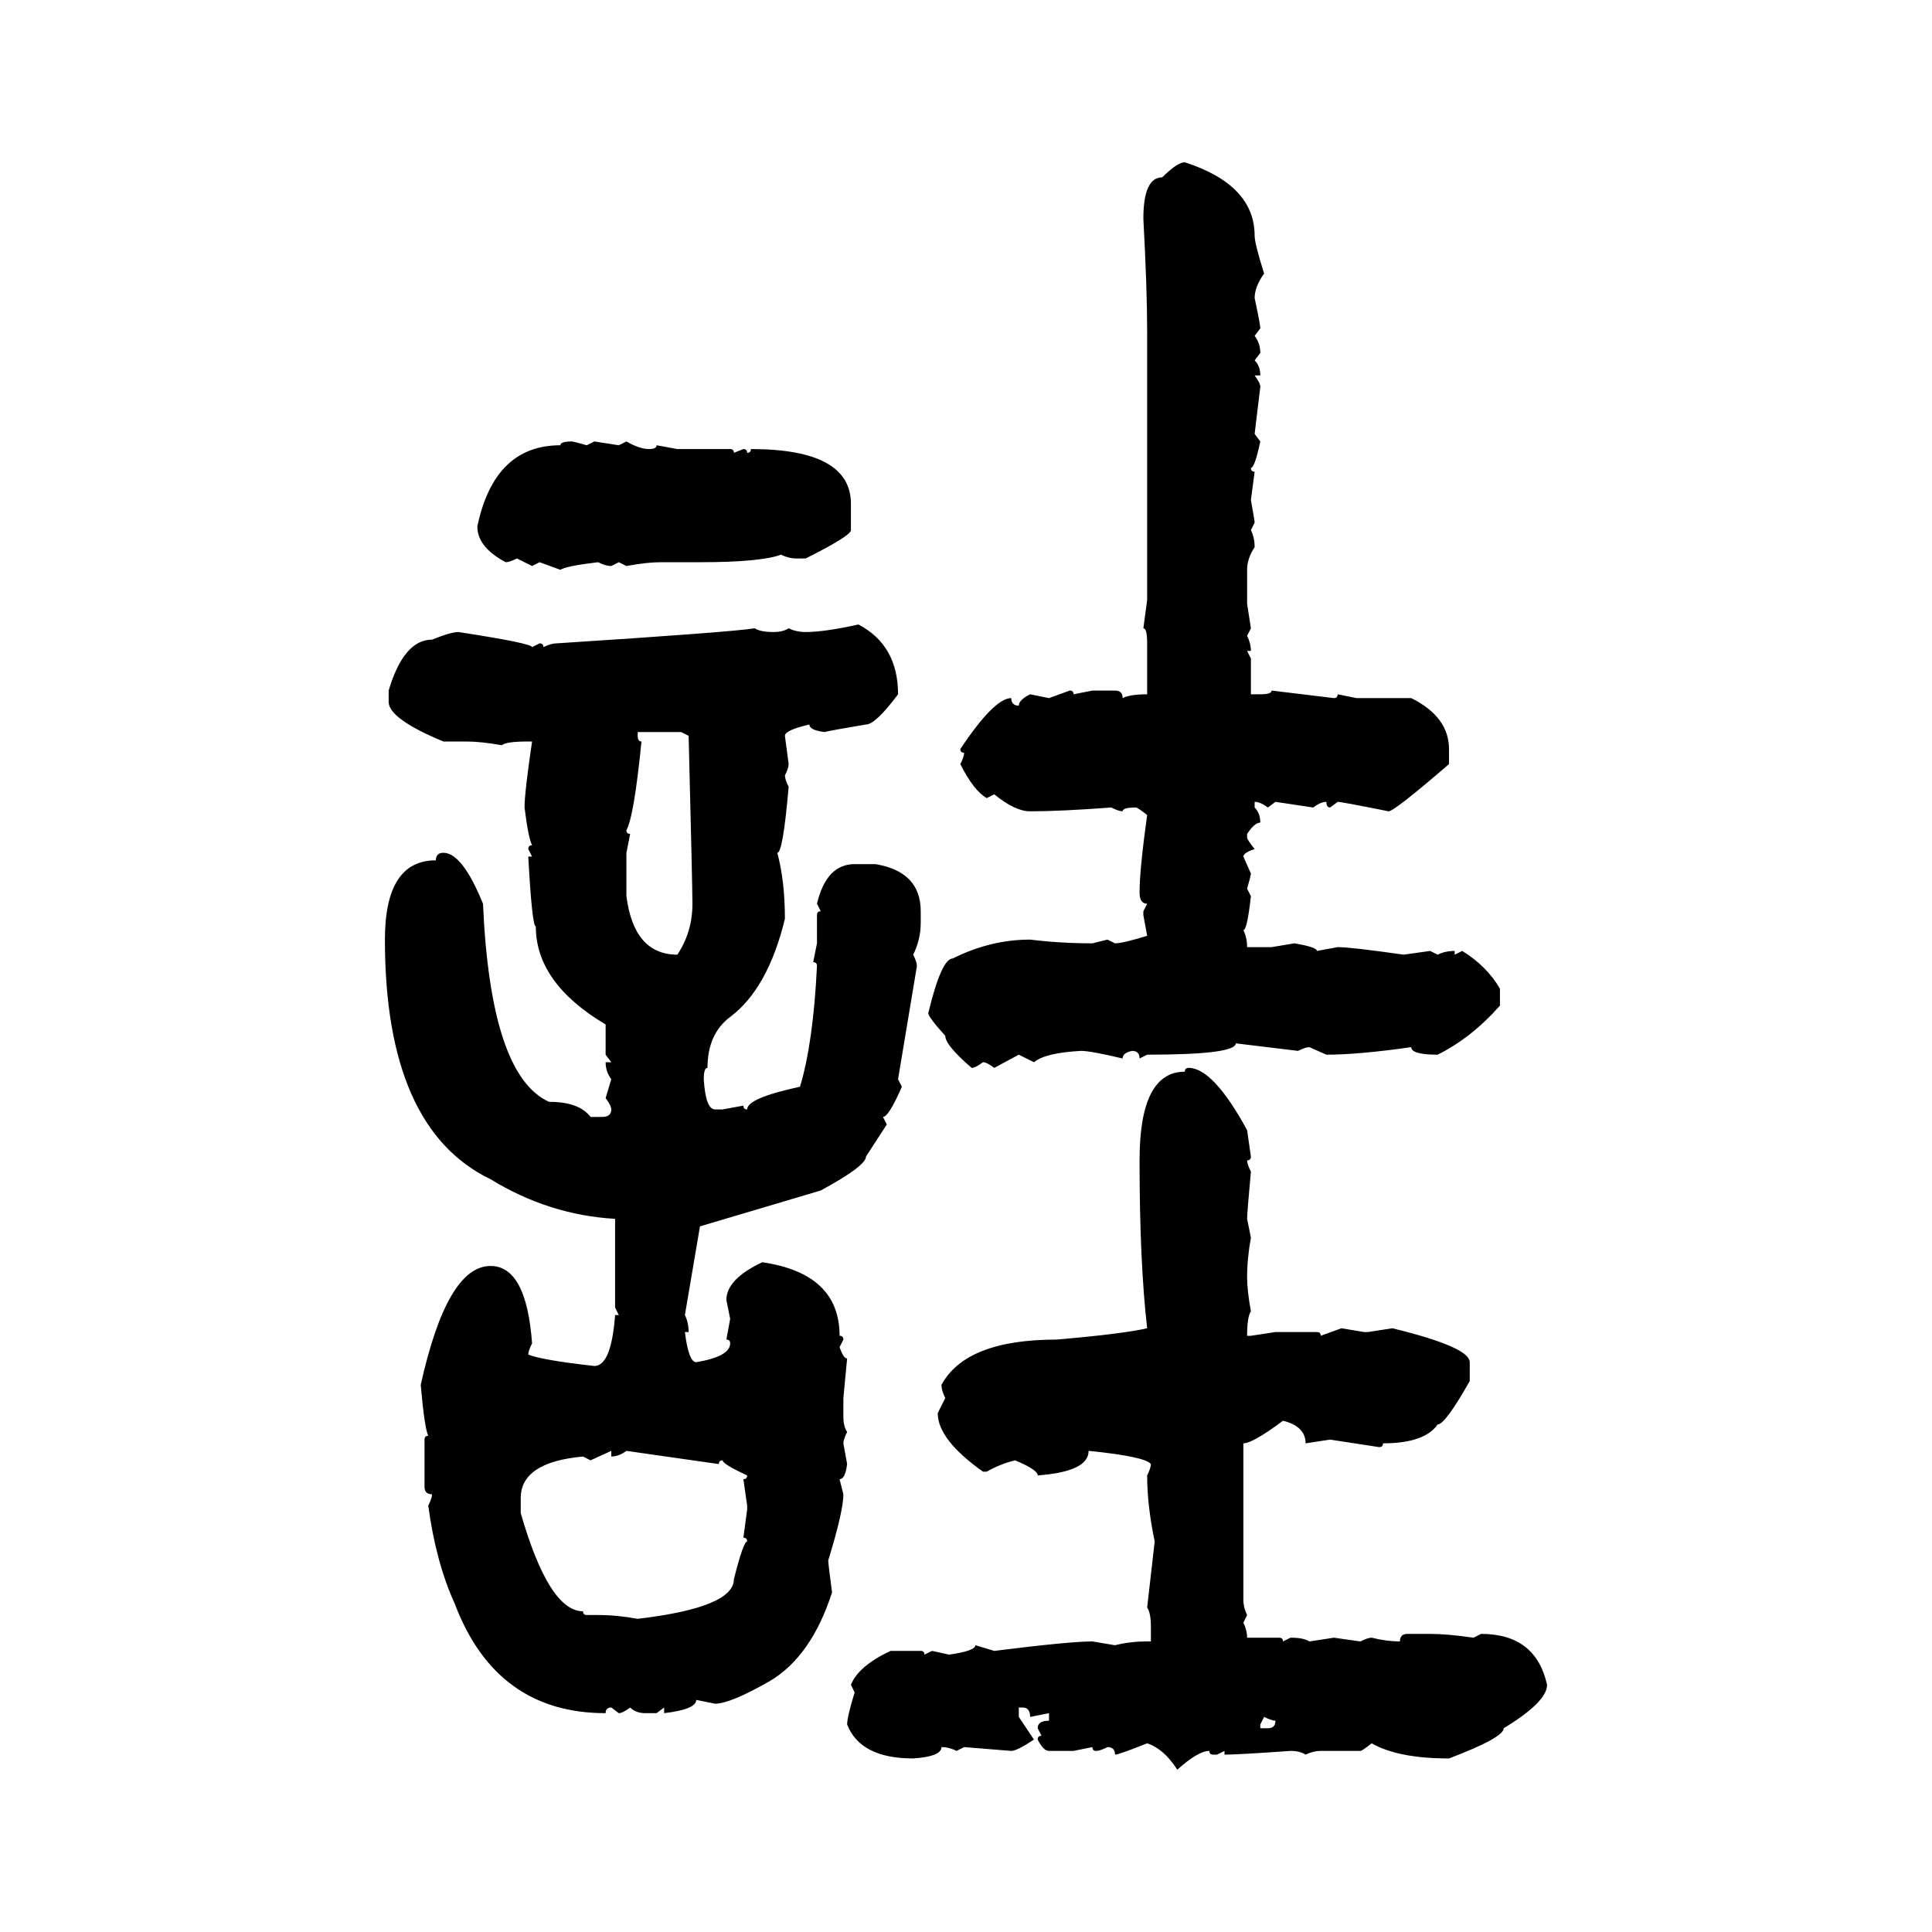 <svg xmlns="http://www.w3.org/2000/svg" xmlns:xlink="http://www.w3.org/1999/xlink" width="300" height="300"><path d="M183.98 25.20L183.98 25.20Q194.82 28.71 194.82 36.62L194.82 36.62Q194.82 37.79 196.29 42.48L196.29 42.48Q194.82 44.53 194.82 46.29L194.82 46.29Q195.70 50.39 195.70 50.98L195.70 50.98L194.82 52.15Q195.70 53.32 195.70 54.79L195.70 54.79L194.82 55.96Q195.70 56.84 195.70 58.30L195.70 58.30L194.82 58.30Q195.70 59.47 195.70 60.06L195.70 60.06L194.82 67.38L195.70 68.55Q194.82 72.66 194.24 72.66L194.24 72.66Q194.24 73.24 194.82 73.24L194.82 73.24L194.24 77.64Q194.82 80.86 194.82 81.15L194.82 81.15L194.24 82.32Q194.82 83.50 194.82 84.96L194.82 84.96Q193.65 86.72 193.65 88.48L193.65 88.48L193.65 93.75L194.24 97.56L193.65 98.73Q194.24 99.90 194.24 101.07L194.24 101.07L193.65 101.07L194.24 102.25L194.24 107.81L195.70 107.81Q197.46 107.81 197.46 107.23L197.46 107.23L207.13 108.40Q207.71 108.40 207.71 107.81L207.71 107.81L210.64 108.40L219.14 108.40Q225 111.33 225 116.31L225 116.31L225 118.65Q216.50 125.98 215.63 125.98L215.63 125.98Q208.30 124.51 207.71 124.51L207.71 124.51L206.54 125.39Q205.96 125.39 205.96 124.51L205.96 124.51Q205.08 124.51 203.91 125.39L203.91 125.39L198.05 124.51L196.88 125.39Q195.70 124.51 194.82 124.51L194.82 124.51L194.82 125.39Q195.70 126.27 195.70 127.73L195.70 127.73Q194.82 127.73 193.65 129.49L193.65 129.49L193.65 130.08Q193.65 130.37 194.82 131.84L194.82 131.84Q193.07 132.42 193.07 133.01L193.07 133.01L194.24 135.64Q194.24 135.94 193.65 137.99L193.65 137.99L194.24 139.16Q193.65 144.43 193.07 144.43L193.07 144.43Q193.65 145.61 193.65 147.07L193.65 147.07L197.46 147.07L200.98 146.48Q204.49 147.07 204.49 147.66L204.49 147.66L207.71 147.07Q209.77 147.07 217.97 148.24L217.97 148.24L222.07 147.66L223.24 148.24Q224.41 147.66 225.88 147.66L225.88 147.66L225.88 148.24L227.05 147.66Q230.86 150 232.91 153.52L232.91 153.52L232.91 156.15Q228.52 161.13 223.24 163.77L223.24 163.77Q219.14 163.77 219.14 162.60L219.14 162.60Q210.94 163.77 205.96 163.77L205.96 163.77L203.32 162.60Q202.73 162.60 201.56 163.18L201.56 163.18L191.89 162.01Q191.89 163.77 178.13 163.77L178.13 163.77L176.95 164.36Q176.95 163.18 175.78 163.18L175.78 163.18Q174.32 163.48 174.32 164.36L174.32 164.36Q169.34 163.18 167.87 163.18L167.87 163.18Q162.30 163.48 160.55 164.94L160.55 164.94L158.20 163.77L154.39 165.82Q153.22 164.94 152.64 164.94L152.64 164.94Q151.46 165.82 150.88 165.82L150.88 165.82Q146.78 162.30 146.78 160.84L146.78 160.84Q144.14 157.91 144.14 157.32L144.14 157.32Q146.19 148.83 147.95 148.83L147.95 148.83Q153.81 145.90 159.96 145.90L159.96 145.90Q164.65 146.48 169.63 146.48L169.63 146.48L171.97 145.90L173.14 146.48Q174.32 146.48 178.13 145.31L178.13 145.31L177.54 142.09L177.54 141.50L178.13 140.33Q176.95 140.33 176.95 138.57L176.95 138.57Q176.95 135.06 178.13 126.56L178.13 126.56Q176.66 125.39 176.37 125.39L176.37 125.39Q174.32 125.39 174.32 125.98L174.32 125.98Q173.73 125.98 172.56 125.39L172.56 125.39Q164.65 125.98 159.96 125.98L159.96 125.98Q157.62 125.98 154.39 123.34L154.39 123.34L153.22 123.93Q151.17 122.75 149.12 118.65L149.12 118.65Q149.71 117.48 149.71 116.89L149.71 116.89Q149.12 116.89 149.12 116.31L149.12 116.31Q154.39 108.40 157.03 108.40L157.03 108.40Q157.03 109.57 158.20 109.57L158.20 109.57Q158.20 108.69 159.96 107.81L159.96 107.81L162.89 108.40L166.11 107.23Q166.70 107.23 166.70 107.81L166.70 107.81L169.63 107.23L173.14 107.23Q174.32 107.23 174.32 108.40L174.32 108.40Q175.49 107.81 178.13 107.81L178.13 107.81L178.13 99.90Q178.13 97.56 177.54 97.56L177.54 97.56L178.13 93.16L178.13 51.56Q178.13 44.82 177.54 33.98L177.54 33.98Q177.54 27.54 180.47 27.54L180.47 27.54Q182.81 25.20 183.98 25.20ZM88.77 68.55L88.77 68.55Q89.06 68.55 91.11 69.14L91.11 69.14L92.29 68.55L96.09 69.14L97.27 68.55Q99.32 69.73 100.78 69.73L100.78 69.73Q101.95 69.73 101.95 69.14L101.95 69.14L105.18 69.73L113.38 69.73Q113.96 69.73 113.96 70.31L113.96 70.31L115.43 69.73Q116.02 69.73 116.02 70.31L116.02 70.31Q116.60 70.31 116.60 69.73L116.60 69.73Q132.13 69.73 132.13 78.22L132.13 78.22L132.13 82.32Q132.13 83.20 125.10 86.72L125.10 86.72L123.63 86.72Q122.46 86.72 121.29 86.13L121.29 86.13Q118.07 87.30 108.69 87.30L108.69 87.30L102.54 87.30Q100.49 87.30 97.27 87.89L97.27 87.89L96.09 87.30L94.92 87.89Q94.04 87.89 92.87 87.30L92.87 87.30Q87.89 87.89 87.01 88.48L87.01 88.48L83.79 87.30L82.62 87.89L80.27 86.72Q79.10 87.30 78.52 87.30L78.52 87.30Q74.12 84.96 74.12 81.74L74.12 81.74Q76.76 69.14 87.01 69.14L87.01 69.14Q87.01 68.55 88.77 68.55ZM133.30 96.97L133.30 96.97Q139.45 100.20 139.45 107.81L139.45 107.81Q135.94 112.50 134.47 112.50L134.47 112.50Q129.20 113.38 128.03 113.67L128.03 113.67Q125.68 113.38 125.68 112.50L125.68 112.50Q121.88 113.38 121.88 114.26L121.88 114.26L122.46 118.65Q122.46 119.24 121.88 120.41L121.88 120.41Q121.88 121.00 122.46 122.17L122.46 122.17Q121.58 132.42 120.70 132.42L120.70 132.42Q121.88 136.82 121.88 142.68L121.88 142.68Q119.24 153.52 113.38 157.91L113.38 157.91Q109.86 160.55 109.86 165.82L109.86 165.82Q109.28 165.82 109.28 167.58L109.28 167.58Q109.57 172.27 111.04 172.27L111.04 172.27L112.21 172.27L115.43 171.68Q115.43 172.27 116.02 172.27L116.02 172.27Q116.02 170.51 124.22 168.75L124.22 168.75Q126.27 162.01 126.86 150L126.86 150Q126.86 149.41 126.27 149.41L126.27 149.41L126.86 146.48L126.86 142.09Q126.86 141.50 127.44 141.50L127.44 141.50L126.86 140.33Q128.32 134.18 132.71 134.18L132.71 134.18L135.94 134.18Q142.97 135.35 142.97 141.50L142.97 141.50L142.97 143.26Q142.97 145.90 141.80 148.24L141.80 148.24Q142.38 149.41 142.38 150L142.38 150L139.45 167.58L140.04 168.75Q137.99 173.44 137.11 173.44L137.11 173.44L137.70 174.61L134.47 179.59Q134.47 181.05 127.44 184.86L127.44 184.86L108.69 190.43L106.35 204.20Q106.93 205.37 106.93 206.84L106.93 206.84L106.35 206.84Q106.93 211.52 108.11 211.52L108.11 211.52Q113.38 210.64 113.38 208.59L113.38 208.59Q113.38 208.01 112.79 208.01L112.79 208.01L113.38 204.79L112.79 201.86Q112.79 198.63 118.36 196.00L118.36 196.00Q130.37 197.75 130.37 207.42L130.37 207.42Q130.96 207.42 130.96 208.01L130.96 208.01L130.37 209.18Q130.96 210.94 131.54 210.94L131.54 210.94L130.96 217.09L130.96 220.02Q130.96 221.48 131.54 222.36L131.54 222.36Q130.96 223.54 130.96 224.12L130.96 224.12L131.54 227.34Q131.25 229.69 130.37 229.69L130.37 229.69L130.96 232.03Q130.96 234.67 128.61 242.29L128.61 242.29Q128.61 242.87 129.20 247.27L129.20 247.27Q125.98 257.23 119.53 261.04L119.53 261.04Q113.38 264.55 111.04 264.55L111.04 264.55L108.11 263.96Q108.11 265.43 103.13 266.02L103.13 266.02L103.13 265.14L101.95 266.02L100.20 266.02Q98.73 266.02 97.85 265.14L97.85 265.14Q96.68 266.02 96.09 266.02L96.09 266.02L94.92 265.14Q94.04 265.14 94.04 266.02L94.04 266.02Q77.05 266.02 70.61 249.02L70.61 249.02Q67.68 242.58 66.50 233.79L66.50 233.79Q67.09 232.62 67.09 232.03L67.09 232.03Q65.92 232.03 65.92 230.86L65.92 230.86L65.92 223.54Q65.92 222.95 66.50 222.95L66.50 222.95Q65.92 221.78 65.33 215.04L65.33 215.04Q69.43 196.58 76.17 196.58L76.17 196.58Q81.74 196.58 82.62 208.59L82.62 208.59Q82.03 209.77 82.03 210.35L82.03 210.35Q84.38 211.23 92.29 212.11L92.29 212.11Q94.92 212.11 95.51 204.20L95.51 204.20L96.09 204.20L95.51 203.03L95.51 189.26Q85.25 188.67 76.17 183.11L76.17 183.11Q59.77 175.20 59.77 145.90L59.77 145.90Q59.77 133.59 67.68 133.59L67.68 133.59Q67.68 132.42 68.85 132.42L68.85 132.42Q71.78 132.42 75 140.33L75 140.33Q76.17 166.99 85.25 171.09L85.25 171.09Q89.94 171.09 91.70 173.44L91.70 173.44L93.46 173.44Q94.92 173.44 94.92 172.27L94.92 172.27Q94.92 171.68 94.04 170.51L94.04 170.51L94.92 167.58Q94.04 166.41 94.04 164.94L94.04 164.94L94.92 164.94L94.04 163.77L94.04 159.08Q83.20 152.64 83.20 143.85L83.20 143.85Q82.62 143.85 82.03 133.01L82.03 133.01L82.62 133.01L82.03 131.84Q82.03 131.25 82.62 131.25L82.62 131.25Q82.03 130.08 81.45 125.39L81.45 125.39Q81.45 123.05 82.62 115.14L82.62 115.14L82.03 115.14Q78.52 115.14 77.93 115.72L77.93 115.72Q74.71 115.14 72.36 115.14L72.36 115.14L68.85 115.14Q60.35 111.62 60.35 108.98L60.35 108.98L60.35 107.23Q62.70 99.32 67.09 99.32L67.09 99.32Q70.02 98.14 71.19 98.14L71.19 98.14Q82.62 99.90 82.62 100.49L82.62 100.49L83.79 99.90Q84.38 99.90 84.38 100.49L84.38 100.49Q85.55 99.90 86.43 99.90L86.43 99.90Q113.67 98.14 117.19 97.56L117.19 97.56Q118.07 98.14 120.12 98.14L120.12 98.14Q121.58 98.14 122.46 97.56L122.46 97.56Q123.63 98.14 125.10 98.14L125.10 98.14Q128.03 98.14 133.30 96.97ZM105.76 113.67L99.02 113.67L99.02 114.26Q99.02 115.14 99.61 115.14L99.61 115.14Q98.44 126.86 97.27 128.91L97.27 128.91Q97.27 129.49 97.85 129.49L97.85 129.49L97.27 132.42L97.27 139.16Q98.44 148.24 105.18 148.24L105.18 148.24Q107.52 144.73 107.52 140.33L107.52 140.33Q107.52 137.70 106.93 114.26L106.93 114.26L105.76 113.67ZM184.57 165.82L184.57 165.82Q188.38 165.82 193.65 175.49L193.65 175.49L194.24 179.59Q194.24 180.18 193.65 180.18L193.65 180.18Q193.65 180.76 194.24 181.93L194.24 181.93Q193.65 188.38 193.65 189.26L193.65 189.26L194.24 192.19Q193.65 195.41 193.65 198.34L193.65 198.34Q193.65 200.39 194.24 203.61L194.24 203.61Q193.65 204.49 193.65 207.42L193.65 207.42L194.24 207.42L198.05 206.84L204.49 206.84Q205.08 206.84 205.08 207.42L205.08 207.42L208.30 206.25L211.82 206.84L212.40 206.84L216.21 206.25Q228.22 209.18 228.22 211.52L228.22 211.52L228.22 214.45Q224.41 221.19 223.24 221.19L223.24 221.19Q221.19 224.12 214.75 224.12L214.75 224.12Q214.75 224.71 214.16 224.71L214.16 224.71L206.54 223.54L202.73 224.12Q202.73 221.48 199.22 220.61L199.22 220.61Q194.53 224.12 193.07 224.12L193.07 224.12L193.07 248.44Q193.07 249.61 193.65 250.78L193.65 250.78L193.07 251.95Q193.65 253.13 193.65 254.30L193.65 254.30L198.63 254.30Q199.22 254.30 199.22 254.88L199.22 254.88L200.39 254.30Q202.44 254.30 203.32 254.88L203.32 254.88L207.13 254.30L211.23 254.88Q212.40 254.30 212.99 254.30L212.99 254.30Q215.33 254.88 217.38 254.88L217.38 254.88Q217.38 253.71 218.55 253.71L218.55 253.71L222.07 253.71Q224.71 253.71 228.81 254.30L228.81 254.30L229.98 253.71Q238.48 253.71 240.23 261.62L240.23 261.62Q240.23 264.26 233.50 268.36L233.50 268.36Q233.50 269.82 225 273.05L225 273.05Q217.09 273.05 212.99 270.70L212.99 270.70Q211.52 271.88 211.23 271.88L211.23 271.88L205.08 271.88Q203.91 271.88 202.73 272.46L202.73 272.46Q201.86 271.88 200.39 271.88L200.39 271.88Q192.19 272.46 190.14 272.46L190.14 272.46L190.14 271.88L188.96 272.46L188.38 272.46Q187.79 272.46 187.79 271.88L187.79 271.88Q186.04 271.88 182.81 274.80L182.81 274.80Q180.76 271.58 178.13 270.70L178.13 270.70Q173.73 272.46 173.14 272.46L173.14 272.46Q173.14 271.29 171.97 271.29L171.97 271.29Q170.80 271.88 170.21 271.88L170.21 271.88Q169.63 271.88 169.63 271.29L169.63 271.29L166.70 271.88L162.89 271.88Q162.01 271.88 161.13 270.12L161.13 270.12Q161.13 269.53 161.72 269.53L161.72 269.53L161.13 268.36Q161.13 267.19 162.89 267.19L162.89 267.19L162.89 266.02L159.96 266.60Q159.96 265.14 158.79 265.14L158.79 265.14L158.20 265.14L158.20 266.60L160.55 270.12Q157.91 271.88 157.03 271.88L157.03 271.88L149.71 271.29L148.54 271.88Q147.36 271.29 146.19 271.29L146.19 271.29Q146.19 272.75 141.80 273.05L141.80 273.05Q133.59 273.05 131.54 267.77L131.54 267.77Q131.54 266.60 132.71 262.79L132.71 262.79L132.13 261.62Q133.30 258.69 138.28 256.35L138.28 256.35L142.97 256.35Q143.55 256.35 143.55 256.93L143.55 256.93L144.73 256.35L147.36 256.93Q151.46 256.35 151.46 255.47L151.46 255.47L154.39 256.35Q166.11 254.88 169.63 254.88L169.63 254.88L173.14 255.47Q175.49 254.88 178.13 254.88L178.13 254.88L178.71 254.88L178.71 252.54Q178.71 250.49 178.13 249.61L178.13 249.61L179.30 239.36Q178.13 233.79 178.13 229.10L178.13 229.10Q178.71 227.93 178.71 227.34L178.71 227.34Q177.83 226.17 169.04 225.29L169.04 225.29Q169.04 228.52 161.13 229.10L161.13 229.10Q161.13 228.22 157.62 226.76L157.62 226.76Q155.27 227.34 153.22 228.52L153.22 228.52L152.64 228.52Q145.61 223.54 145.61 219.43L145.61 219.43L146.78 217.09Q146.19 215.92 146.19 215.04L146.19 215.04Q150 208.01 164.06 208.01L164.06 208.01Q174.32 207.13 178.13 206.25L178.13 206.25Q176.95 196.00 176.95 180.18L176.95 180.18Q176.95 166.41 183.98 166.41L183.98 166.41Q183.98 165.82 184.57 165.82ZM94.92 225.29L91.70 226.76L90.53 226.17Q80.86 227.05 80.86 232.62L80.86 232.62L80.86 234.96Q85.25 250.20 90.53 250.20L90.53 250.20Q90.53 250.78 91.11 250.78L91.11 250.78L92.87 250.78Q95.80 250.78 99.02 251.37L99.02 251.37Q113.96 249.61 113.96 245.21L113.96 245.21Q115.43 239.36 116.02 239.36L116.02 239.36Q116.02 238.77 115.43 238.77L115.43 238.77L116.02 234.38L116.02 233.79L115.43 229.69Q116.02 229.69 116.02 229.10L116.02 229.10Q112.21 227.34 112.21 226.76L112.21 226.76Q111.62 226.76 111.62 227.34L111.62 227.34L97.27 225.29Q96.09 226.17 94.92 226.17L94.92 226.17L94.92 225.29ZM196.29 266.60L196.29 266.60L195.70 267.77L195.70 268.36L196.88 268.36Q198.05 268.36 198.05 267.19L198.05 267.19Q197.46 267.19 196.29 266.60Z"/></svg>